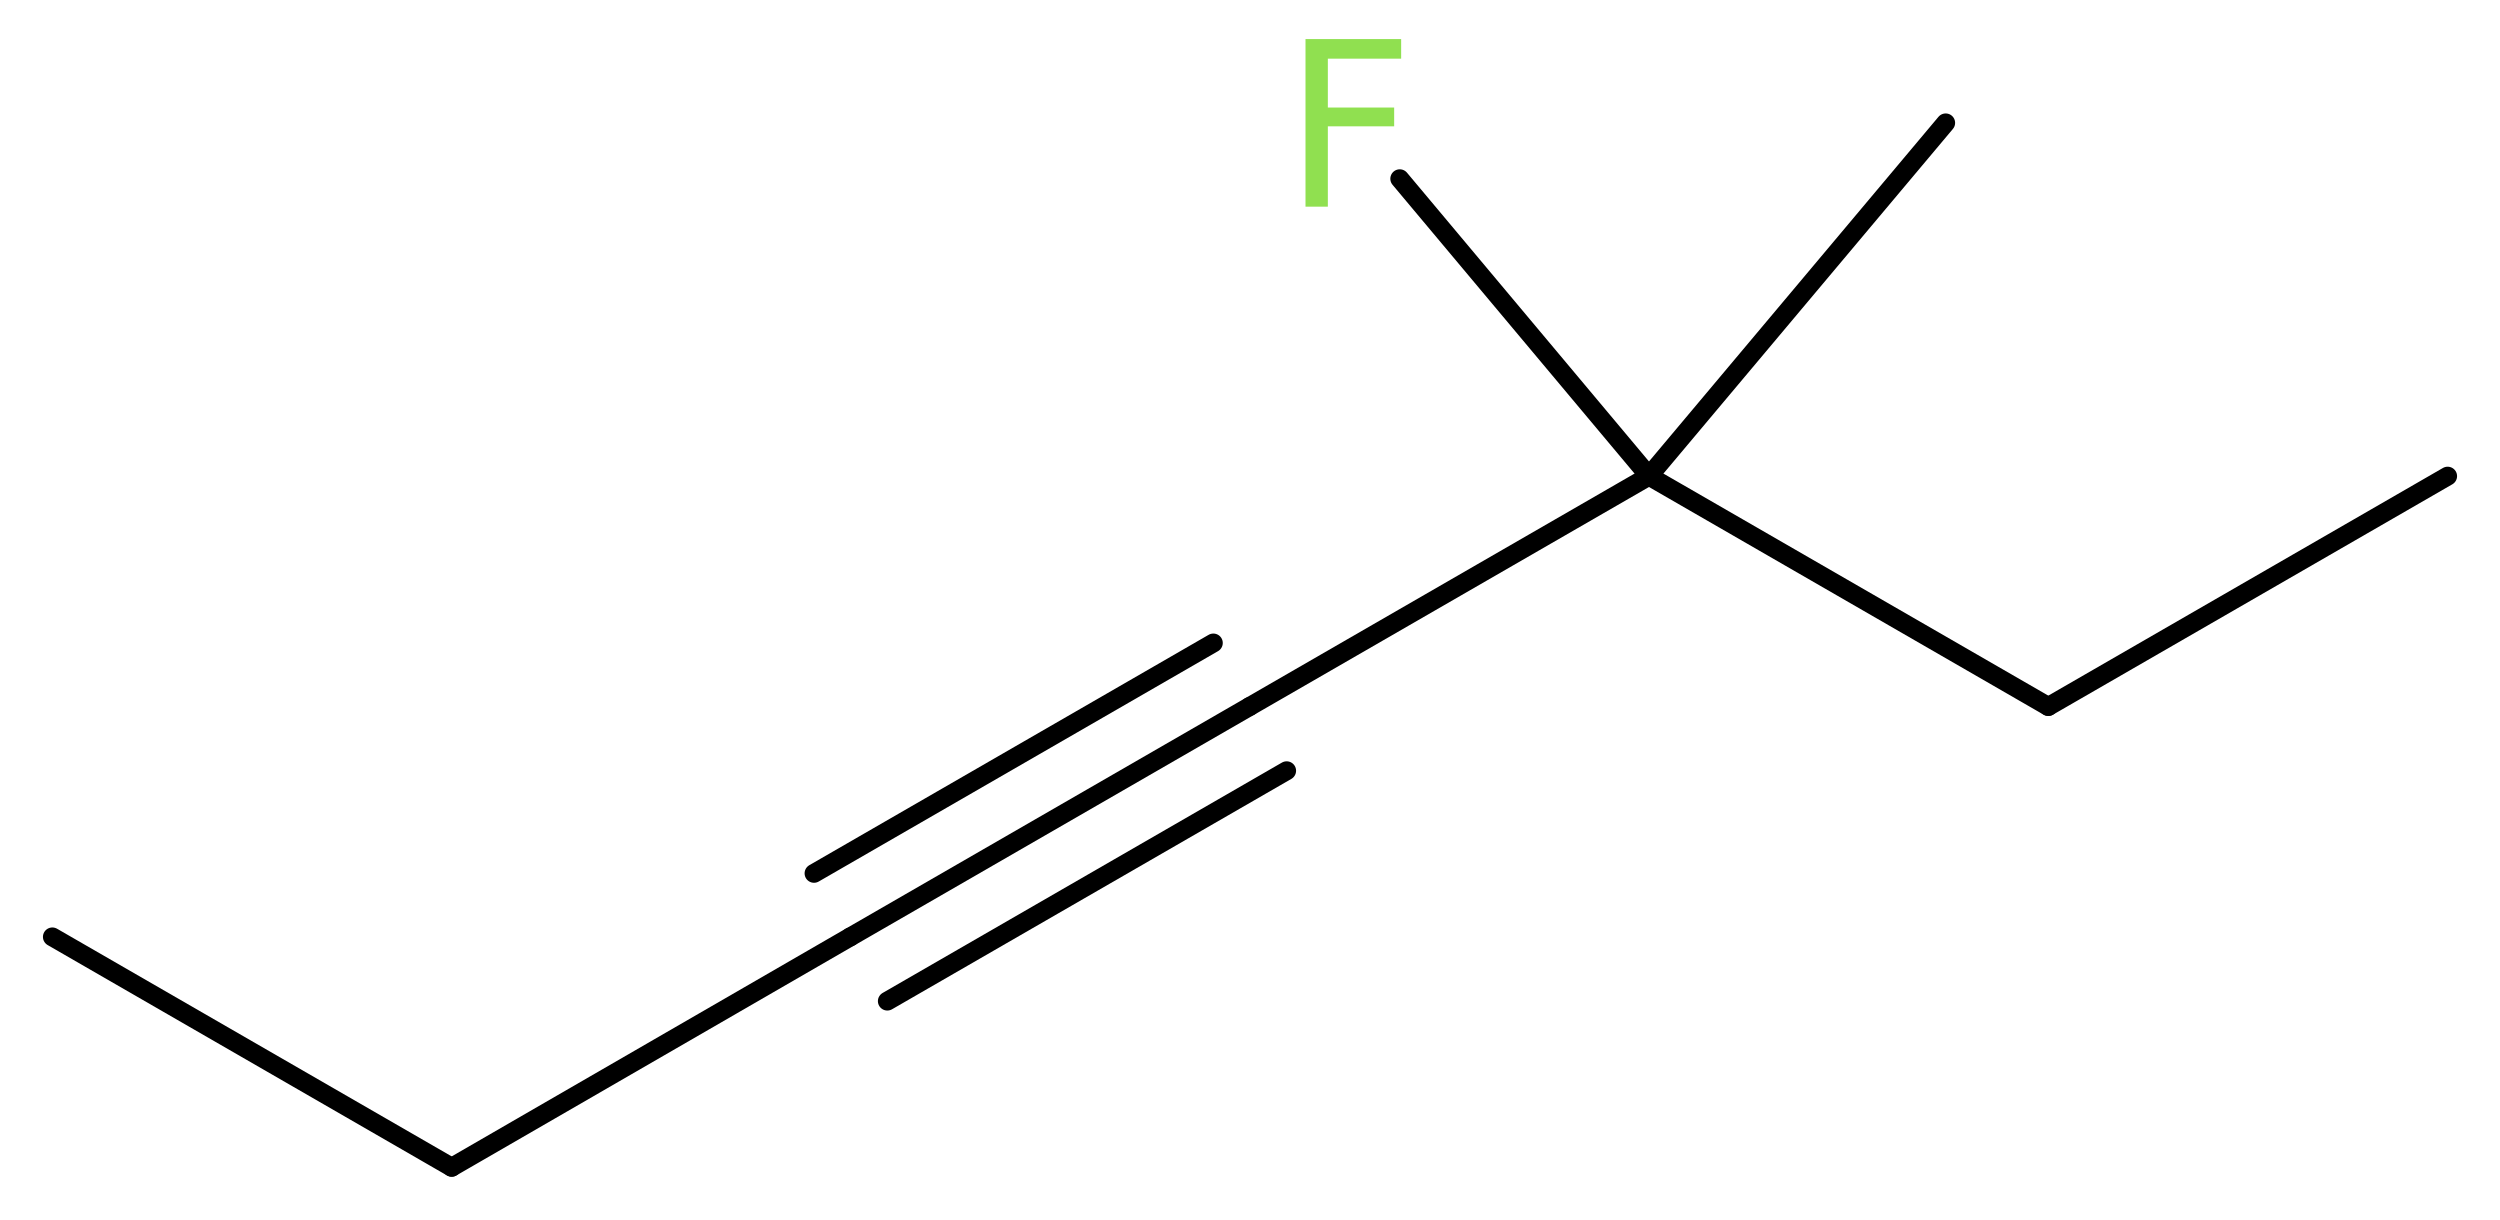<?xml version='1.0' encoding='UTF-8'?>
<!DOCTYPE svg PUBLIC "-//W3C//DTD SVG 1.1//EN" "http://www.w3.org/Graphics/SVG/1.1/DTD/svg11.dtd">
<svg version='1.2' xmlns='http://www.w3.org/2000/svg' xmlns:xlink='http://www.w3.org/1999/xlink' width='35.81mm' height='17.47mm' viewBox='0 0 35.81 17.47'>
  <desc>Generated by the Chemistry Development Kit (http://github.com/cdk)</desc>
  <g stroke-linecap='round' stroke-linejoin='round' stroke='#000000' stroke-width='.27' fill='#90E050'>
    <rect x='.0' y='.0' width='36.0' height='18.0' fill='#FFFFFF' stroke='none'/>
    <g id='mol1' class='mol'>
      <line id='mol1bnd1' class='bond' x1='.75' y1='13.42' x2='6.47' y2='16.72'/>
      <line id='mol1bnd2' class='bond' x1='6.47' y1='16.72' x2='12.18' y2='13.42'/>
      <g id='mol1bnd3' class='bond'>
        <line x1='12.18' y1='13.42' x2='17.9' y2='10.12'/>
        <line x1='11.66' y1='12.51' x2='17.38' y2='9.21'/>
        <line x1='12.71' y1='14.34' x2='18.43' y2='11.04'/>
      </g>
      <line id='mol1bnd4' class='bond' x1='17.9' y1='10.12' x2='23.62' y2='6.82'/>
      <line id='mol1bnd5' class='bond' x1='23.62' y1='6.82' x2='27.87' y2='1.76'/>
      <line id='mol1bnd6' class='bond' x1='23.62' y1='6.82' x2='20.05' y2='2.56'/>
      <line id='mol1bnd7' class='bond' x1='23.62' y1='6.82' x2='29.34' y2='10.12'/>
      <line id='mol1bnd8' class='bond' x1='29.34' y1='10.12' x2='35.06' y2='6.82'/>
      <path id='mol1atm7' class='atom' d='M18.69 .56h1.38v.28h-1.05v.7h.95v.27h-.95v1.15h-.32v-2.4z' stroke='none'/>
    </g>
  </g>
</svg>
